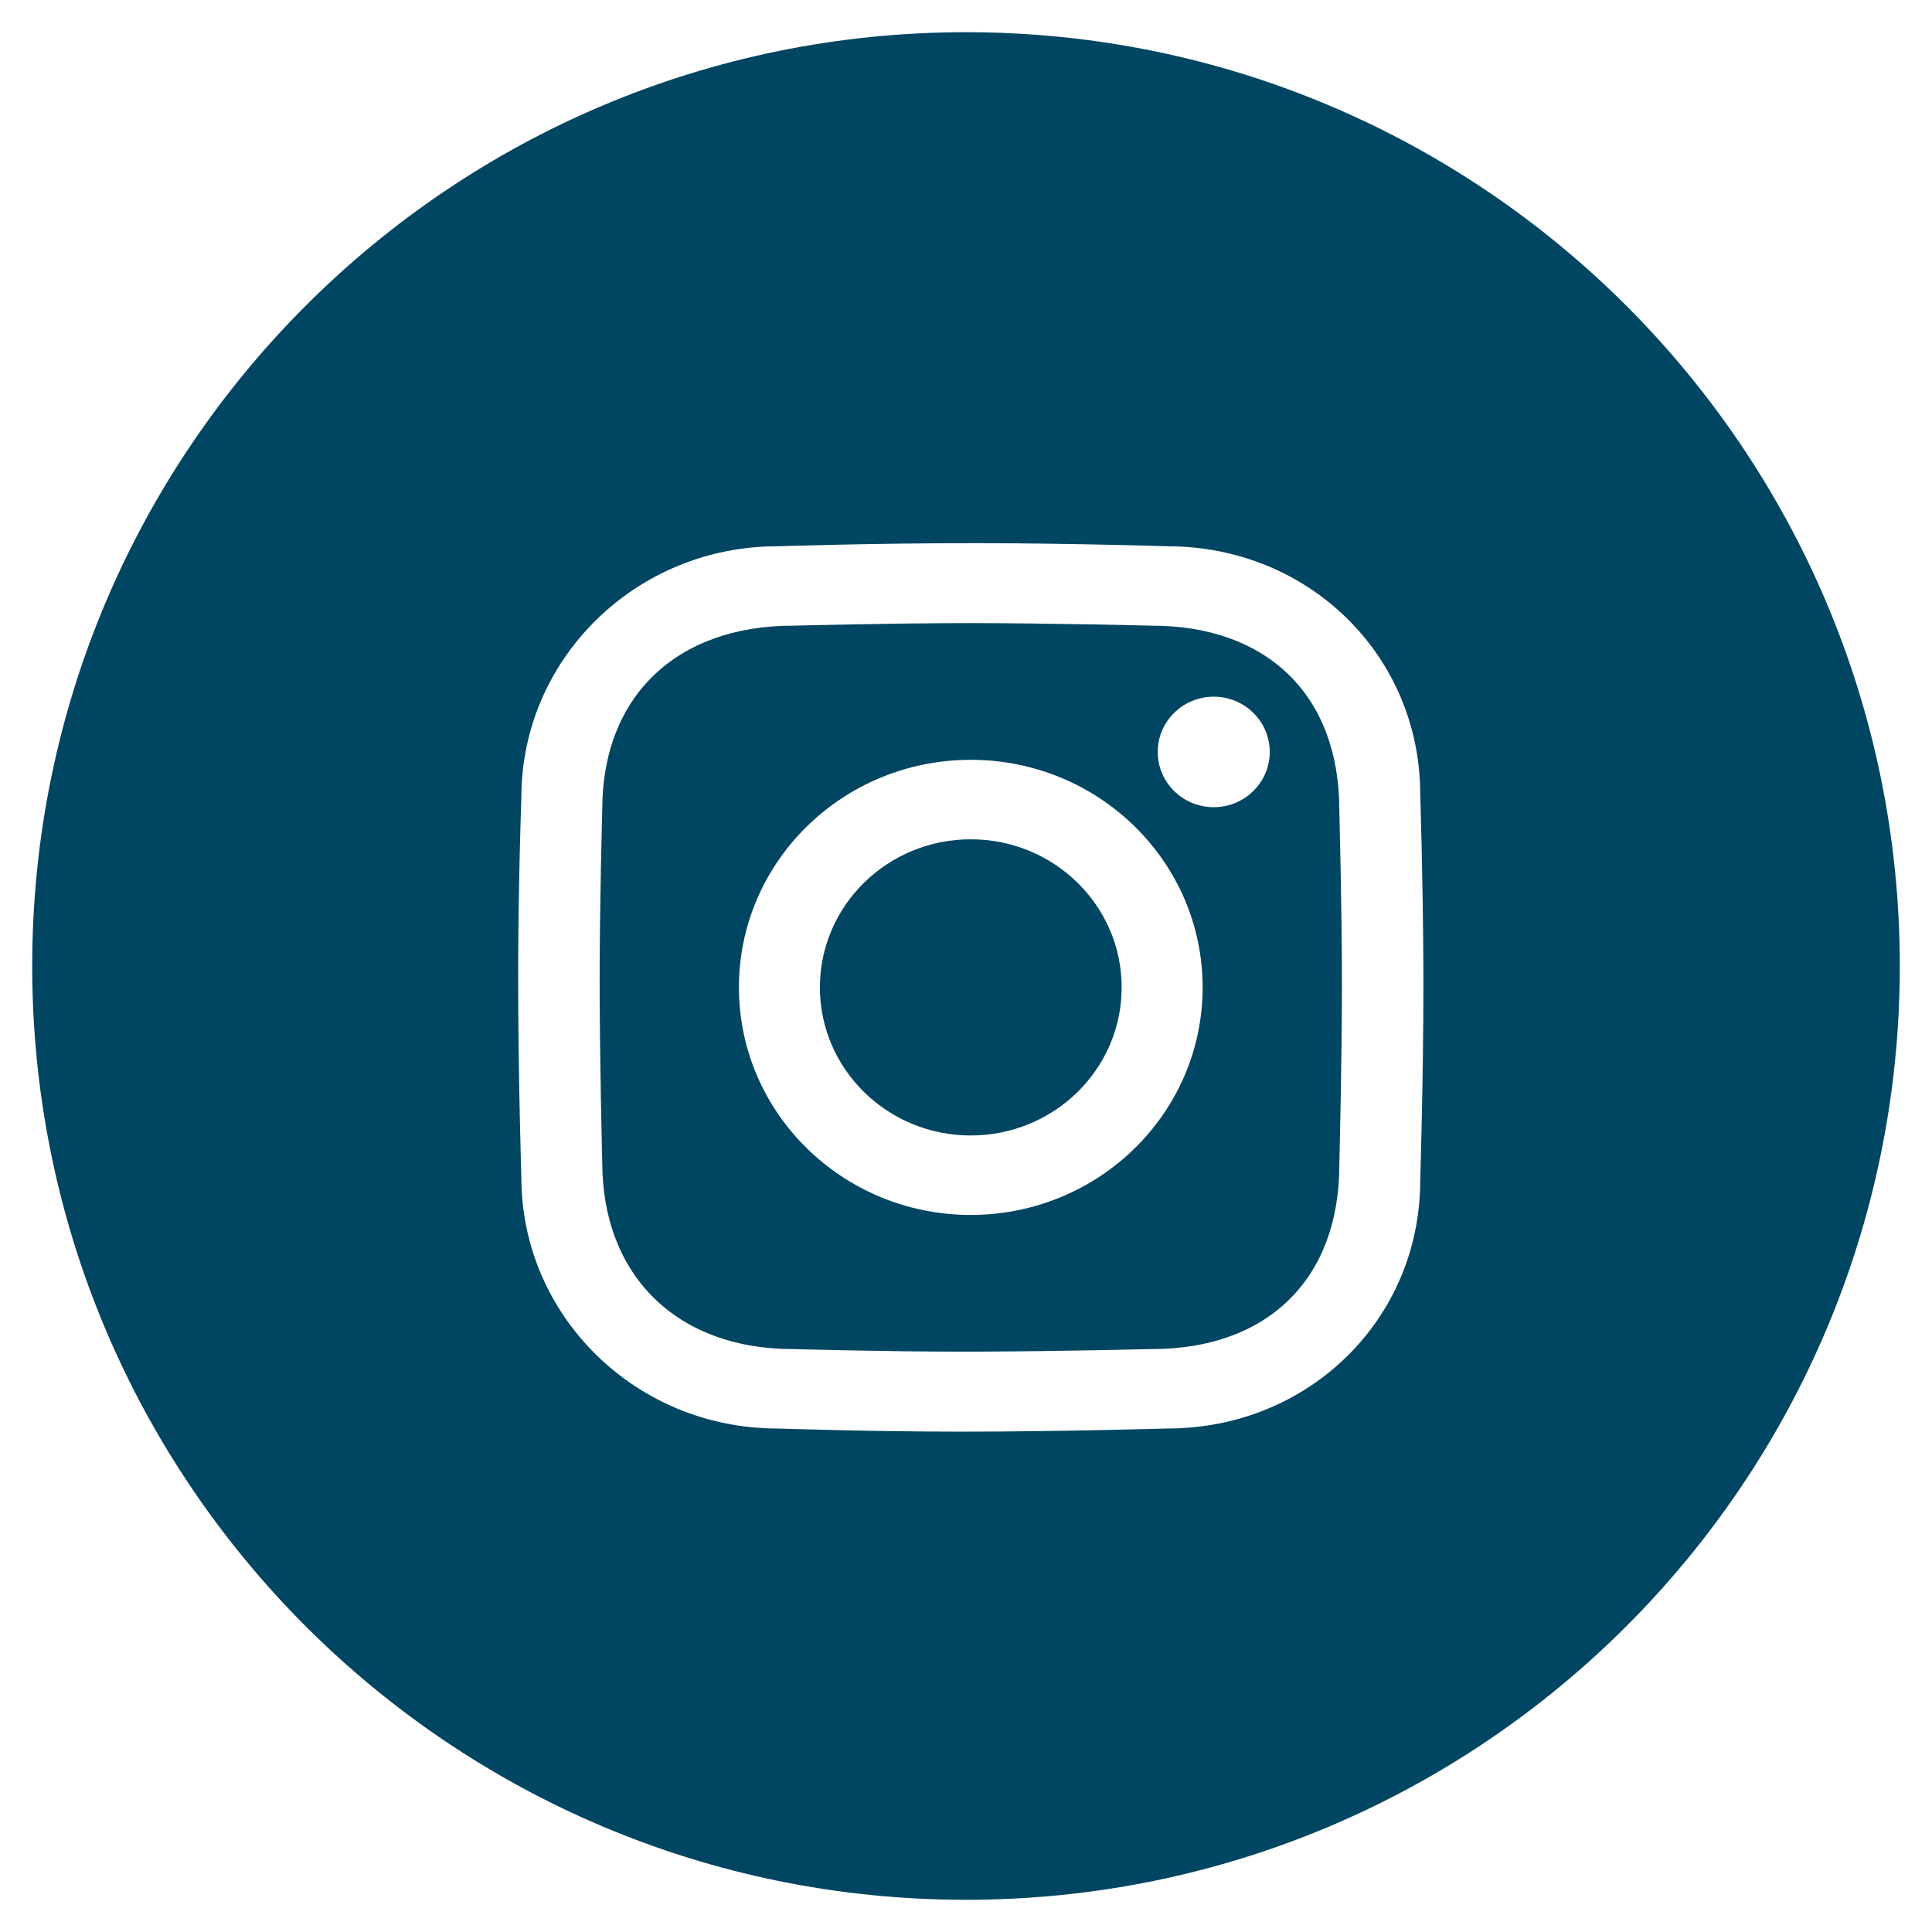 <?xml version="1.0" encoding="UTF-8"?> <svg xmlns="http://www.w3.org/2000/svg" width="60" height="60" viewBox="0 0 60 60" fill="none"><path d="M59 30C59 46.016 46.016 59 30 59C13.984 59 1 46.016 1 30C1 13.984 13.984 1 30 1C46.016 1 59 13.984 59 30ZM3.473 30C3.473 44.651 15.349 56.527 30 56.527C44.651 56.527 56.527 44.651 56.527 30C56.527 15.349 44.651 3.473 30 3.473C15.349 3.473 3.473 15.349 3.473 30Z" fill="#004562"></path><path d="M32.026 3.072C46.292 3.072 57.964 14.527 57.964 28.529V32.507C57.964 46.508 46.292 57.964 32.026 57.964H27.973C13.707 57.964 2.035 46.508 2.035 32.507V28.529C2.035 14.527 13.707 3.072 27.973 3.072H32.026ZM30.509 16.868L30.148 16.868C27.143 16.868 24.138 16.965 24.138 16.965C19.749 16.965 16.191 20.458 16.191 24.765C16.191 24.765 16.1 27.298 16.092 30.016L16.092 30.372C16.092 33.415 16.191 36.563 16.191 36.563C16.191 40.871 19.749 44.363 24.138 44.363C24.138 44.363 26.948 44.461 29.851 44.461C32.952 44.461 36.258 44.363 36.258 44.363C40.647 44.363 44.106 40.968 44.106 36.66C44.106 36.66 44.205 33.548 44.205 30.567L44.203 29.867C44.19 27.192 44.106 24.668 44.106 24.668C44.106 20.36 40.647 16.965 36.258 16.965C36.258 16.965 33.397 16.875 30.509 16.868ZM30.148 19.351C32.613 19.351 35.772 19.431 35.772 19.431C39.371 19.431 41.593 21.612 41.593 25.145C41.593 25.145 41.675 28.193 41.675 30.584C41.675 33.029 41.593 36.184 41.593 36.184C41.593 39.716 39.371 41.897 35.772 41.897C35.772 41.897 32.978 41.964 30.554 41.975L29.904 41.977C27.524 41.977 24.624 41.897 24.624 41.897C21.025 41.897 18.703 39.618 18.703 36.086C18.703 36.086 18.622 32.92 18.622 30.424C18.622 28.088 18.703 25.145 18.703 25.145C18.703 21.612 21.025 19.431 24.624 19.431C24.624 19.431 27.684 19.351 30.148 19.351ZM30.148 23.597C26.172 23.597 22.948 26.761 22.948 30.664C22.948 34.567 26.172 37.731 30.148 37.731C34.125 37.731 37.349 34.567 37.349 30.664C37.349 26.761 34.125 23.597 30.148 23.597ZM30.148 26.065C32.736 26.065 34.834 28.124 34.834 30.664C34.834 33.204 32.736 35.263 30.148 35.263C27.561 35.263 25.463 33.204 25.463 30.664C25.463 28.124 27.561 26.065 30.148 26.065ZM37.694 21.636C36.733 21.636 35.954 22.404 35.954 23.352C35.954 24.299 36.733 25.068 37.694 25.068C38.654 25.068 39.433 24.299 39.433 23.352C39.433 22.404 38.654 21.636 37.694 21.636Z" fill="#004562"></path></svg> 